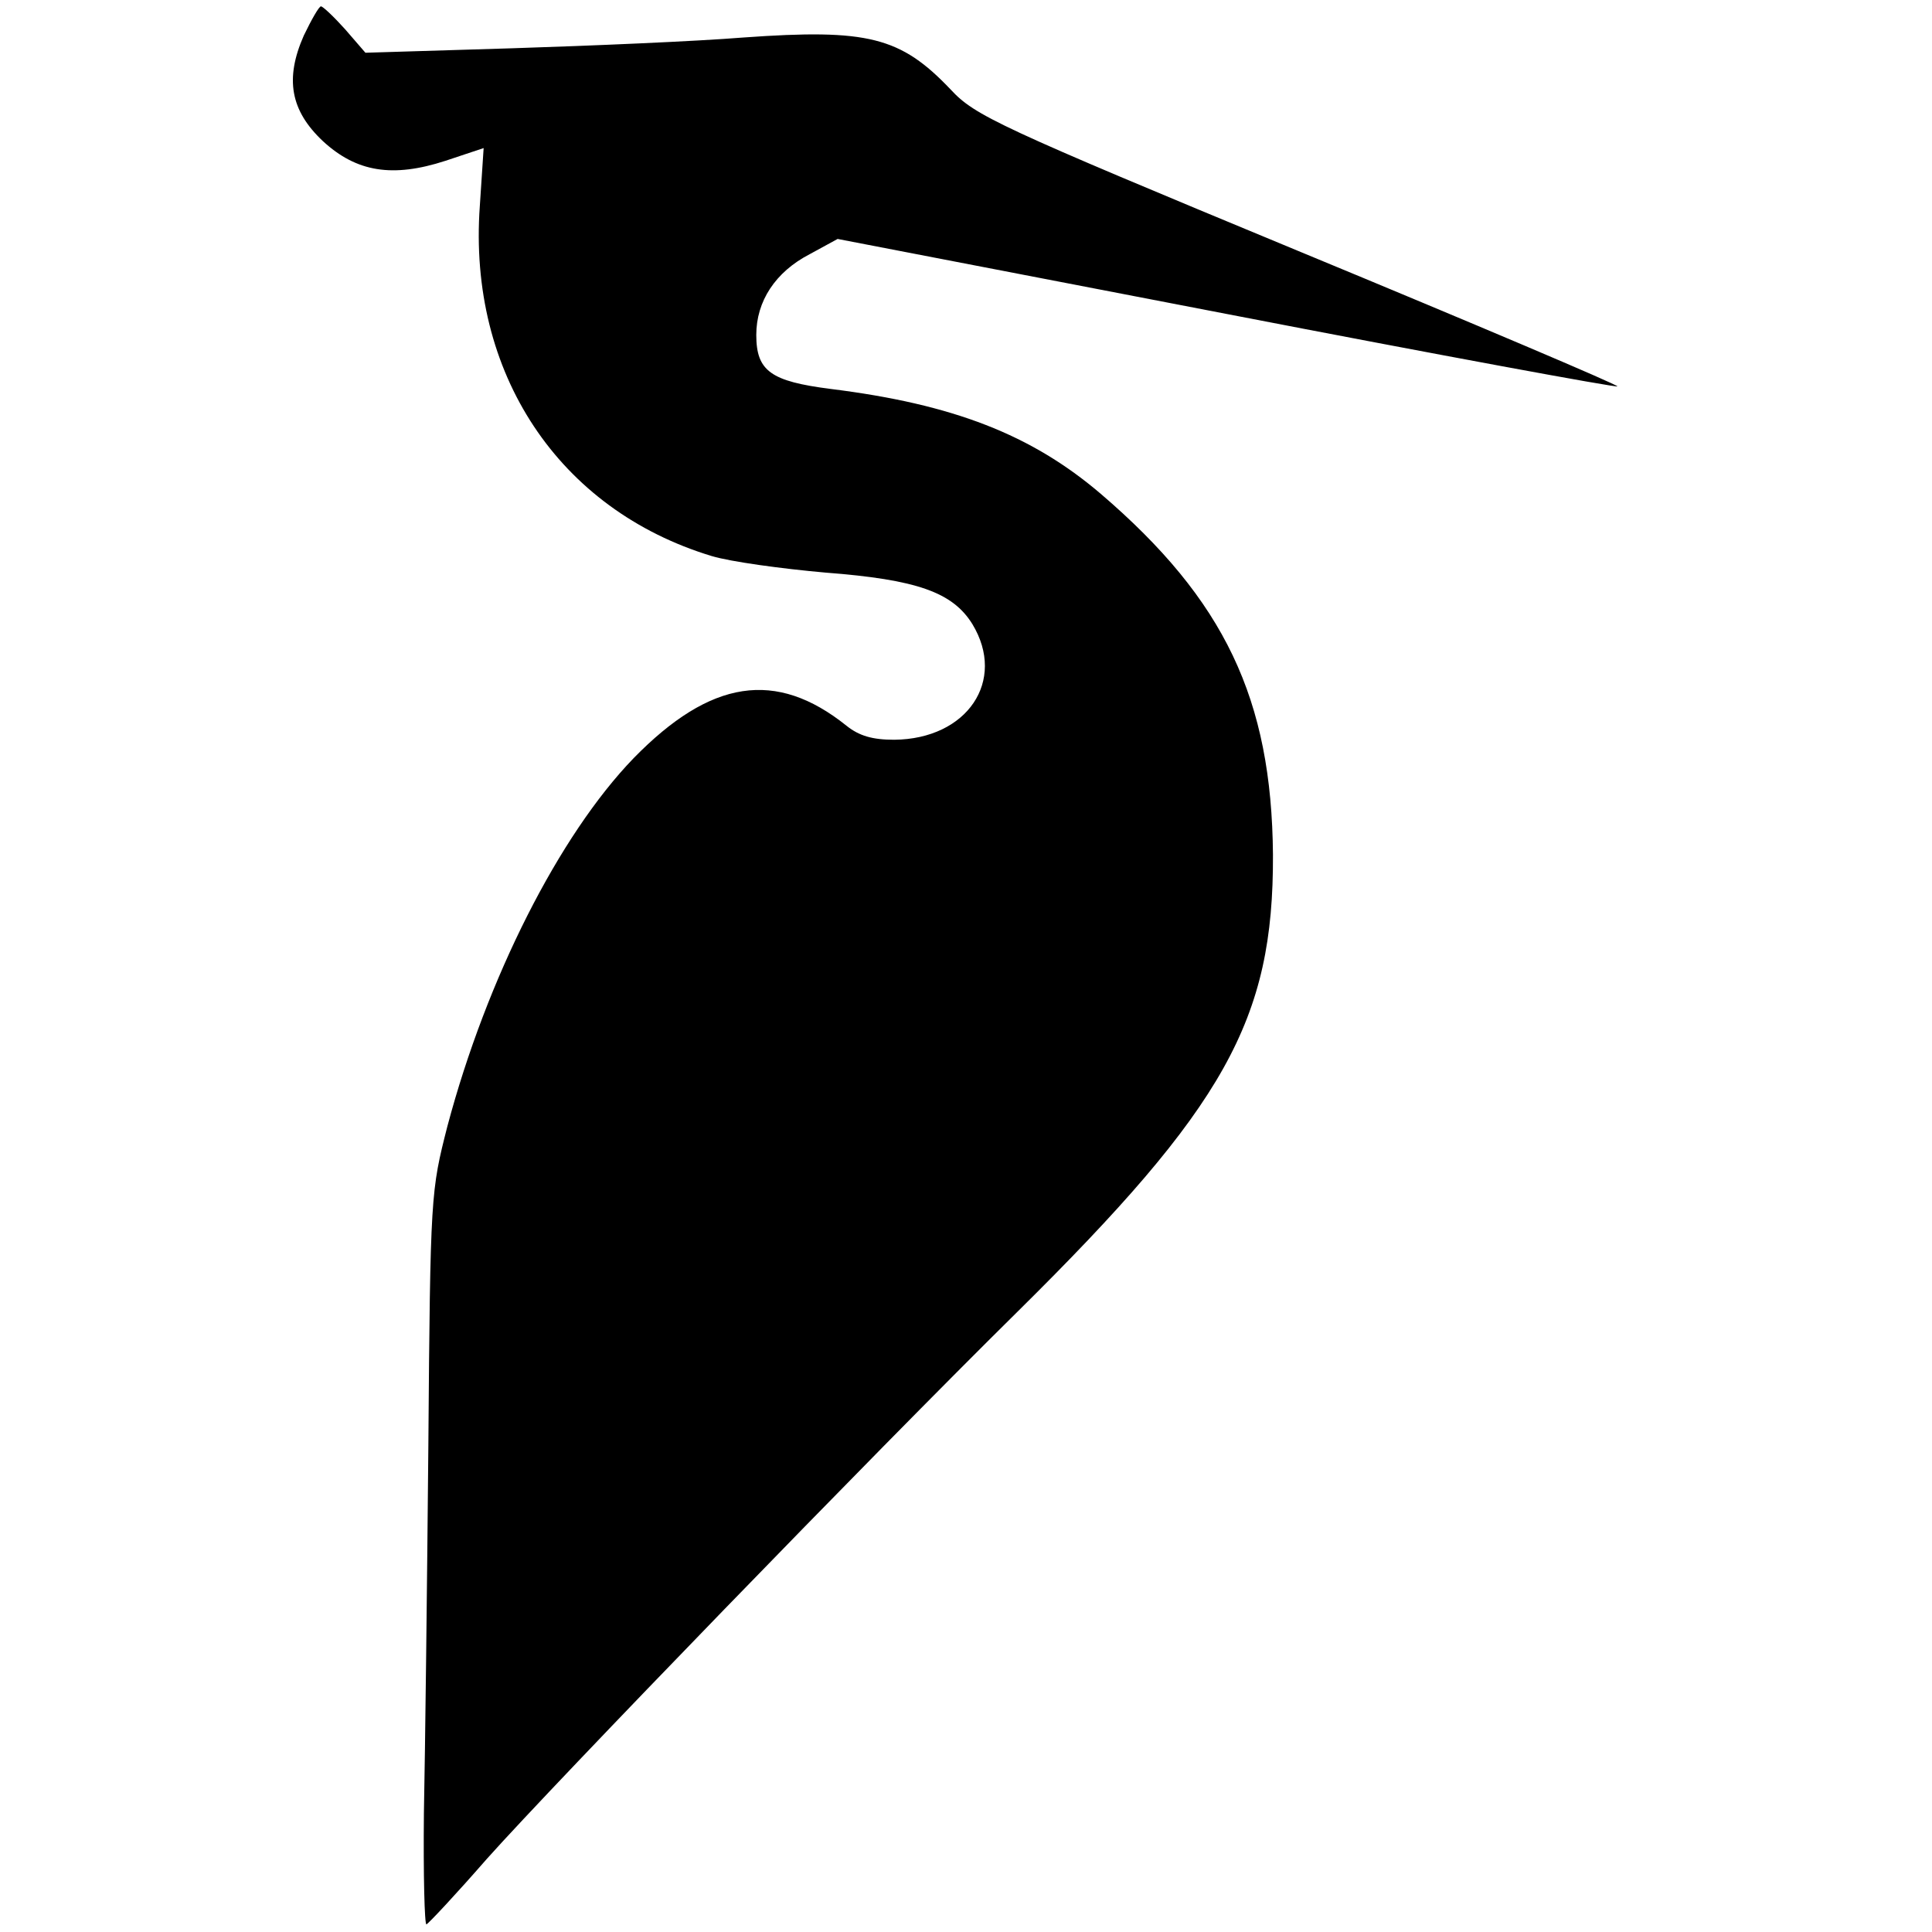<?xml version="1.0" standalone="no"?>
<!DOCTYPE svg PUBLIC "-//W3C//DTD SVG 20010904//EN"
 "http://www.w3.org/TR/2001/REC-SVG-20010904/DTD/svg10.dtd">
<svg version="1.0" xmlns="http://www.w3.org/2000/svg"
 width="304pt" height="304pt" viewBox="0 0 304 304"
 preserveAspectRatio="xMidYMid meet">
<g transform="translate(0,304) scale(0.1,-0.1)"
fill="#000000" stroke="none">
<path d="M478 2984 c-30 -68 -21 -118 30 -166 53 -49 110 -58 193 -31 l60 20
-6 -91 c-19 -263 124 -478 365 -551 30 -9 111 -20 179 -26 144 -11 200 -31
231 -81 54 -89 -8 -181 -123 -182 -34 0 -55 6 -75 22 -111 89 -214 73 -335
-51 -117 -121 -231 -346 -293 -579 -26 -102 -27 -106 -30 -503 -2 -220 -5
-480 -7 -578 -1 -97 1 -176 4 -175 4 2 47 48 95 103 108 121 610 639 834 860
328 324 404 460 403 720 -2 245 -76 401 -271 568 -109 93 -232 141 -425 165
-94 12 -117 28 -117 85 0 53 30 99 84 127 l44 24 612 -118 c336 -65 613 -116
615 -114 2 2 -224 98 -502 213 -473 196 -509 213 -547 254 -79 83 -130 96
-326 82 -74 -6 -239 -13 -365 -17 l-230 -7 -32 37 c-18 20 -35 36 -38 36 -3 0
-15 -21 -27 -46z"/>
</g>
</svg>
